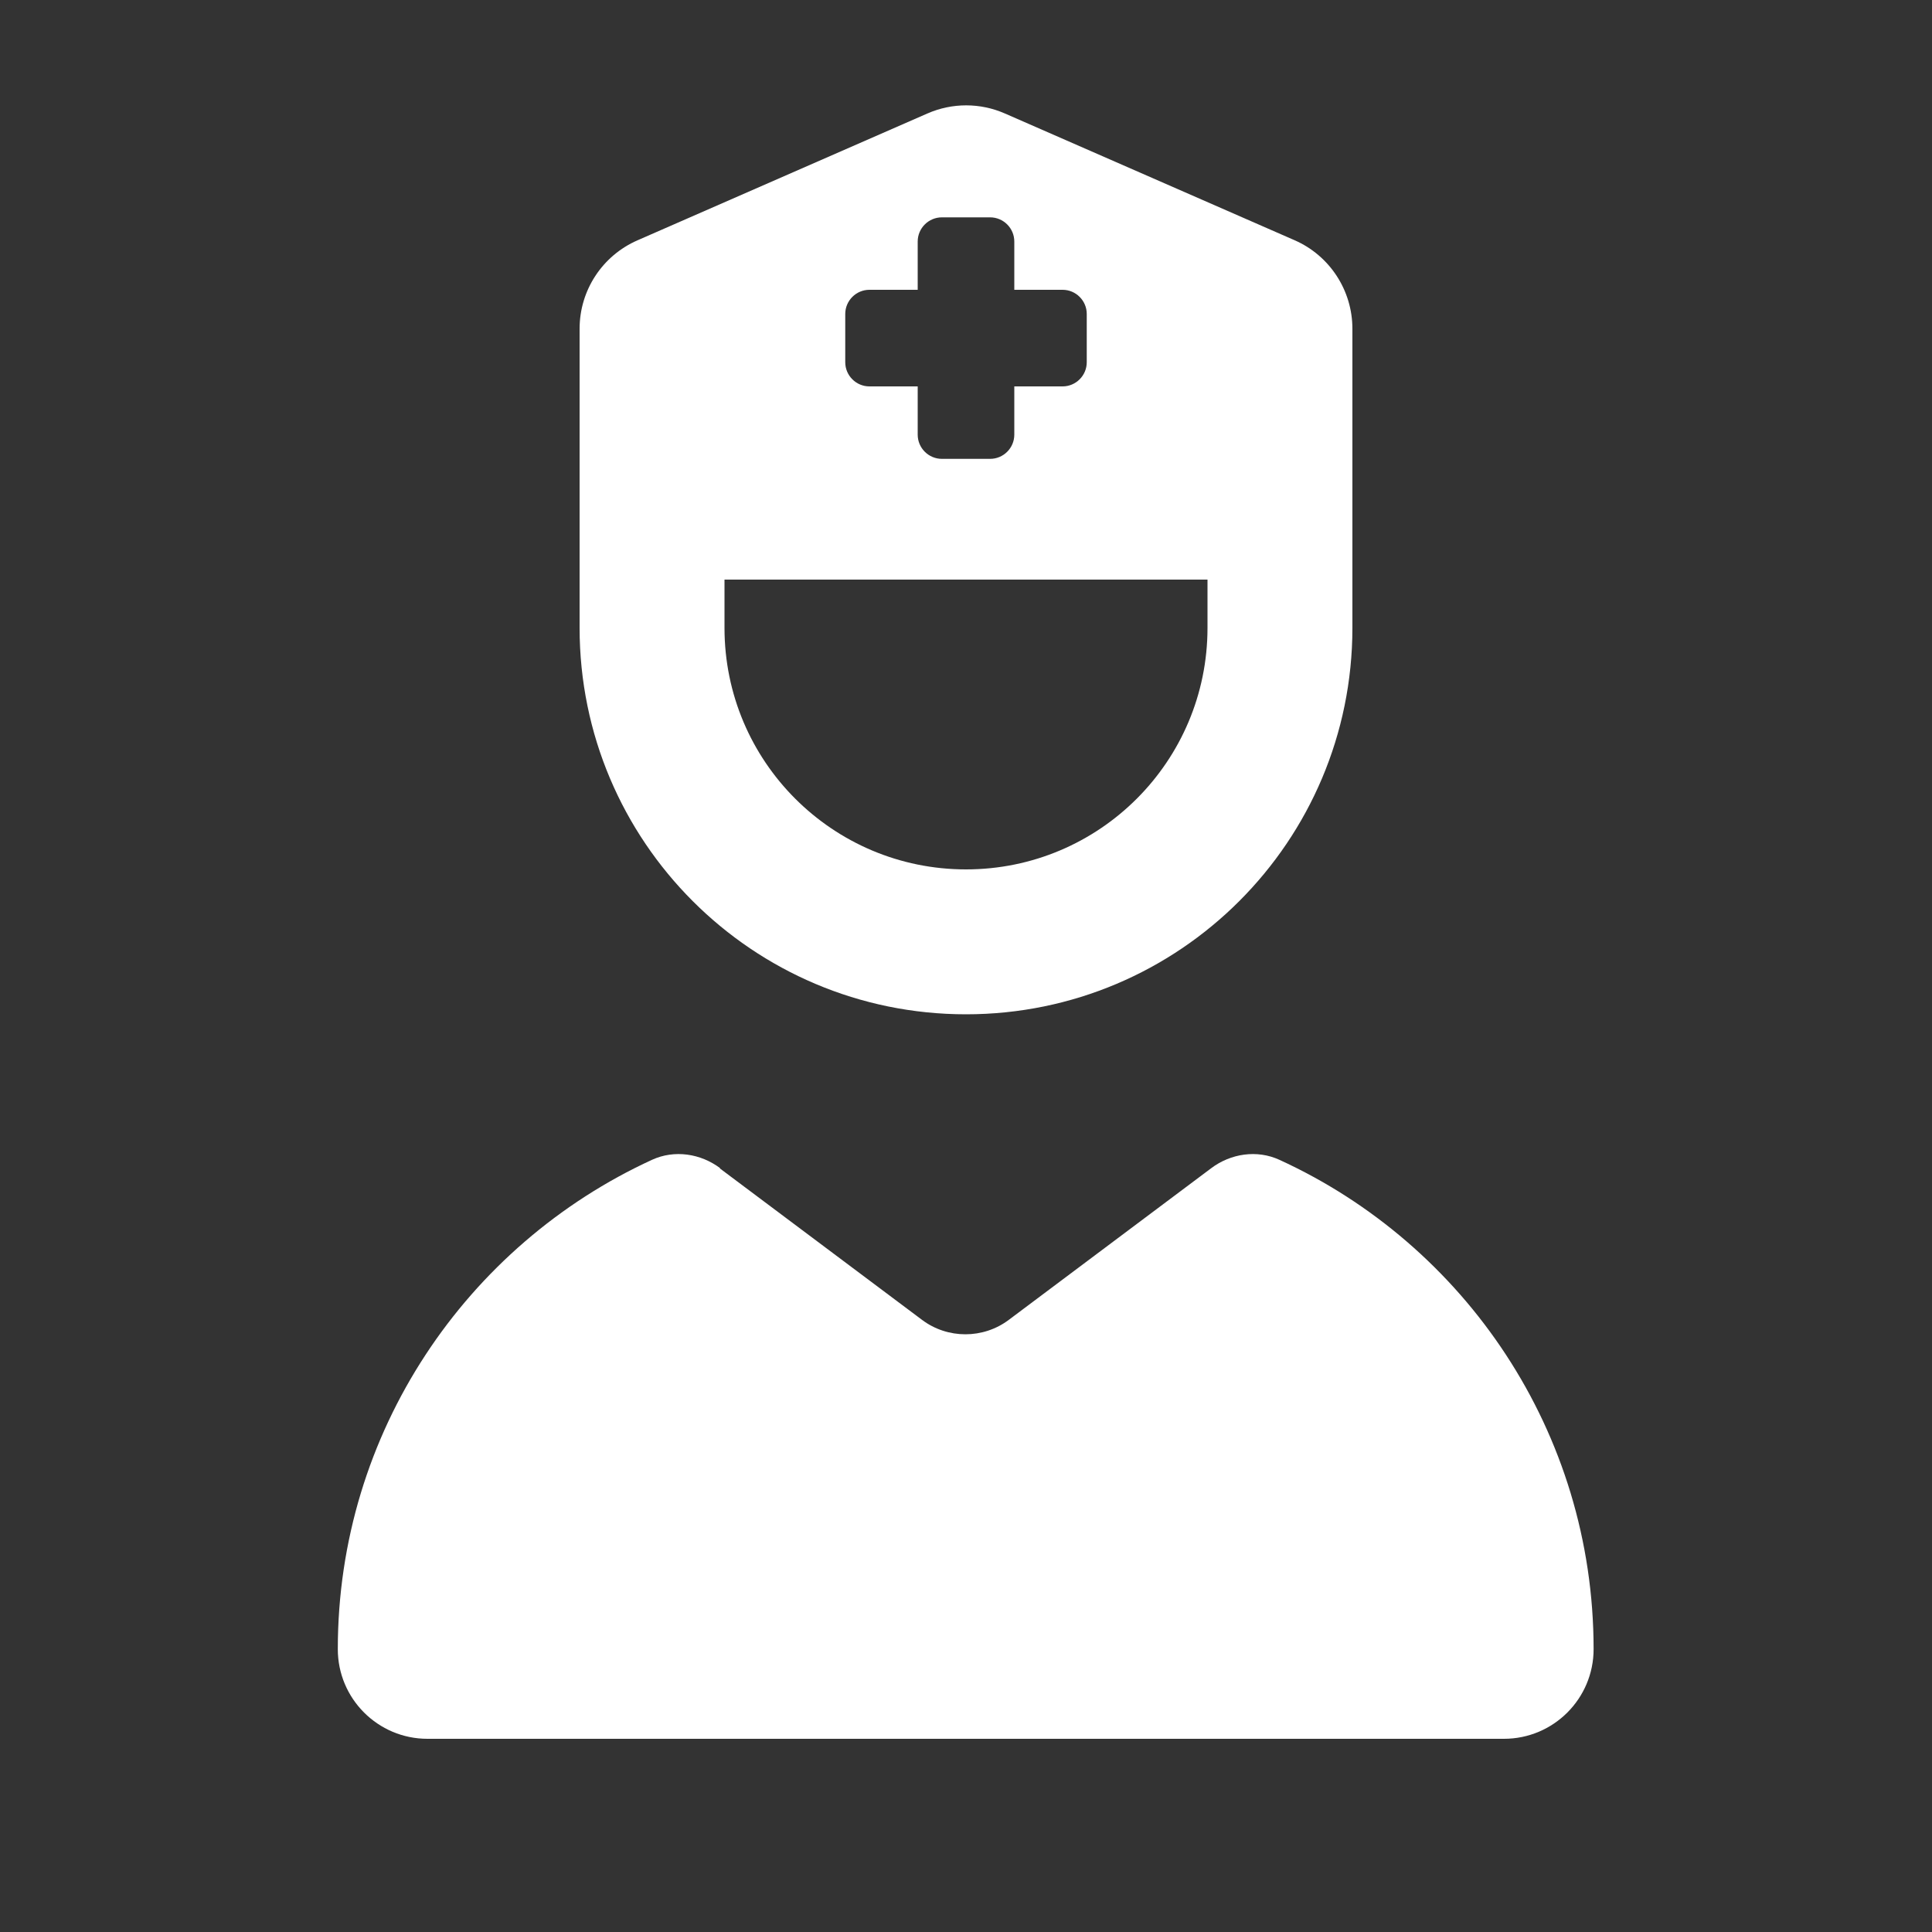 <svg width="72" height="72" viewBox="0 0 72 72" fill="none" xmlns="http://www.w3.org/2000/svg">
<rect x="0" y="0" width="72" height="72" fill="#333333" stroke="none"/>
<path d="M21.6 12.251C21.6 10.822 22.444 9.529 23.76 8.955L34.56 4.23C35.483 3.825 36.529 3.825 37.451 4.23L48.251 8.955C49.556 9.529 50.4 10.822 50.4 12.251V23.4C50.4 31.354 43.954 37.8 36 37.8C28.046 37.8 21.6 31.354 21.6 23.4V12.251ZM45 21.6H32.445H32.4H27V23.4C27 28.372 31.028 32.4 36 32.4C40.973 32.4 45 28.372 45 23.4V21.6ZM34.2 9V10.8H32.4C31.905 10.8 31.5 11.205 31.5 11.7V13.5C31.5 13.995 31.905 14.4 32.4 14.4H34.2V16.2C34.2 16.695 34.605 17.1 35.1 17.1H36.9C37.395 17.1 37.8 16.695 37.8 16.2V14.4H39.6C40.095 14.4 40.5 13.995 40.5 13.5V11.7C40.5 11.205 40.095 10.8 39.6 10.8H37.8V9C37.8 8.505 37.395 8.1 36.9 8.1H35.1C34.605 8.1 34.2 8.505 34.2 9ZM26.843 43.538C26.111 42.986 25.133 42.84 24.3 43.222C17.393 46.395 12.589 53.37 12.589 61.459C12.589 63.304 14.085 64.8 15.93 64.8H56.048C57.893 64.8 59.389 63.304 59.389 61.459C59.389 53.359 54.585 46.384 47.678 43.222C46.845 42.84 45.866 42.986 45.135 43.538L37.598 49.185C36.641 49.905 35.314 49.905 34.358 49.185L26.82 43.538H26.843Z" fill="white"/>
</svg>

